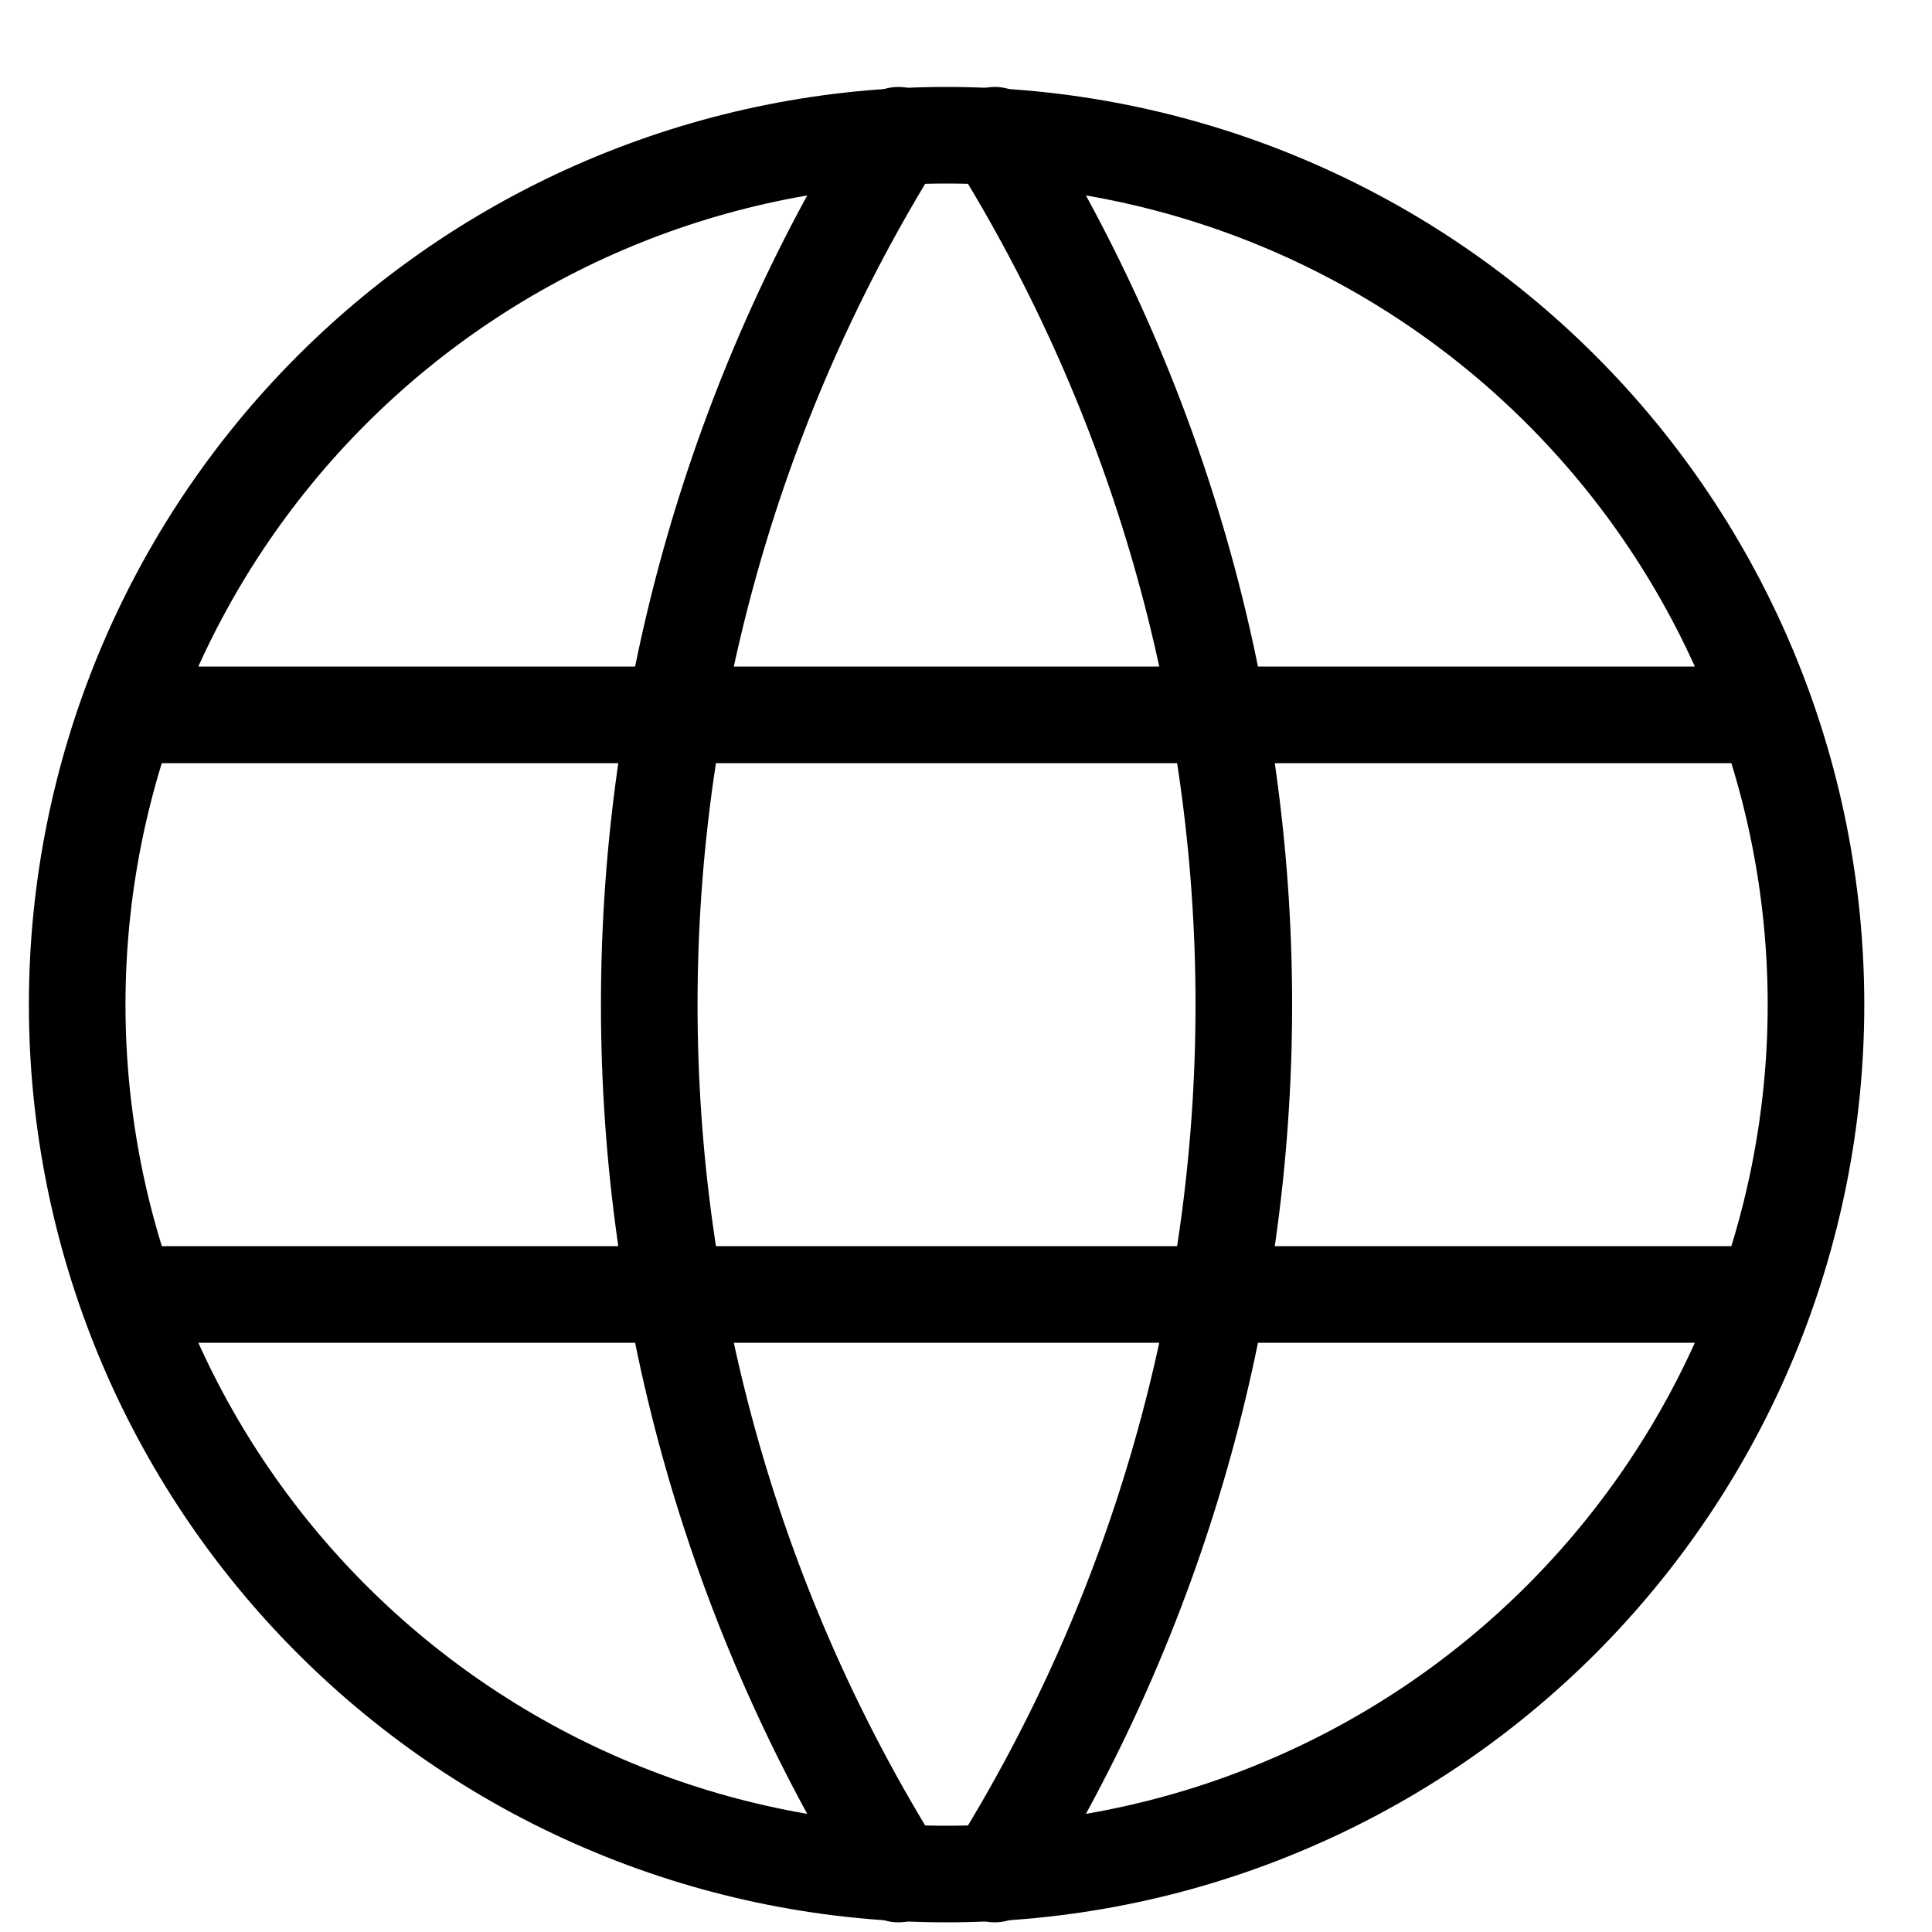 <svg width="20" height="20" viewBox="0 0 20 20" fill="none" xmlns="http://www.w3.org/2000/svg">
<path d="M1.399 7.4H18.199M1.399 13.4H18.199M0.799 10.4C0.799 11.582 1.032 12.752 1.484 13.844C1.936 14.936 2.599 15.928 3.435 16.764C4.271 17.6 5.263 18.263 6.355 18.715C7.447 19.168 8.617 19.4 9.799 19.4C10.981 19.4 12.151 19.168 13.243 18.715C14.335 18.263 15.327 17.6 16.163 16.764C16.998 15.928 17.662 14.936 18.114 13.844C18.566 12.752 18.799 11.582 18.799 10.4C18.799 8.013 17.851 5.724 16.163 4.036C14.475 2.348 12.186 1.4 9.799 1.4C7.412 1.4 5.123 2.348 3.435 4.036C1.747 5.724 0.799 8.013 0.799 10.4Z" stroke="black" stroke-linecap="round" stroke-linejoin="round"/>
<path d="M9.299 1.4C7.614 4.1 6.721 7.218 6.721 10.4C6.721 13.582 7.614 16.701 9.299 19.4M10.299 1.4C11.983 4.1 12.876 7.218 12.876 10.4C12.876 13.582 11.983 16.701 10.299 19.4" stroke="black" stroke-linecap="round" stroke-linejoin="round"/>
</svg>
